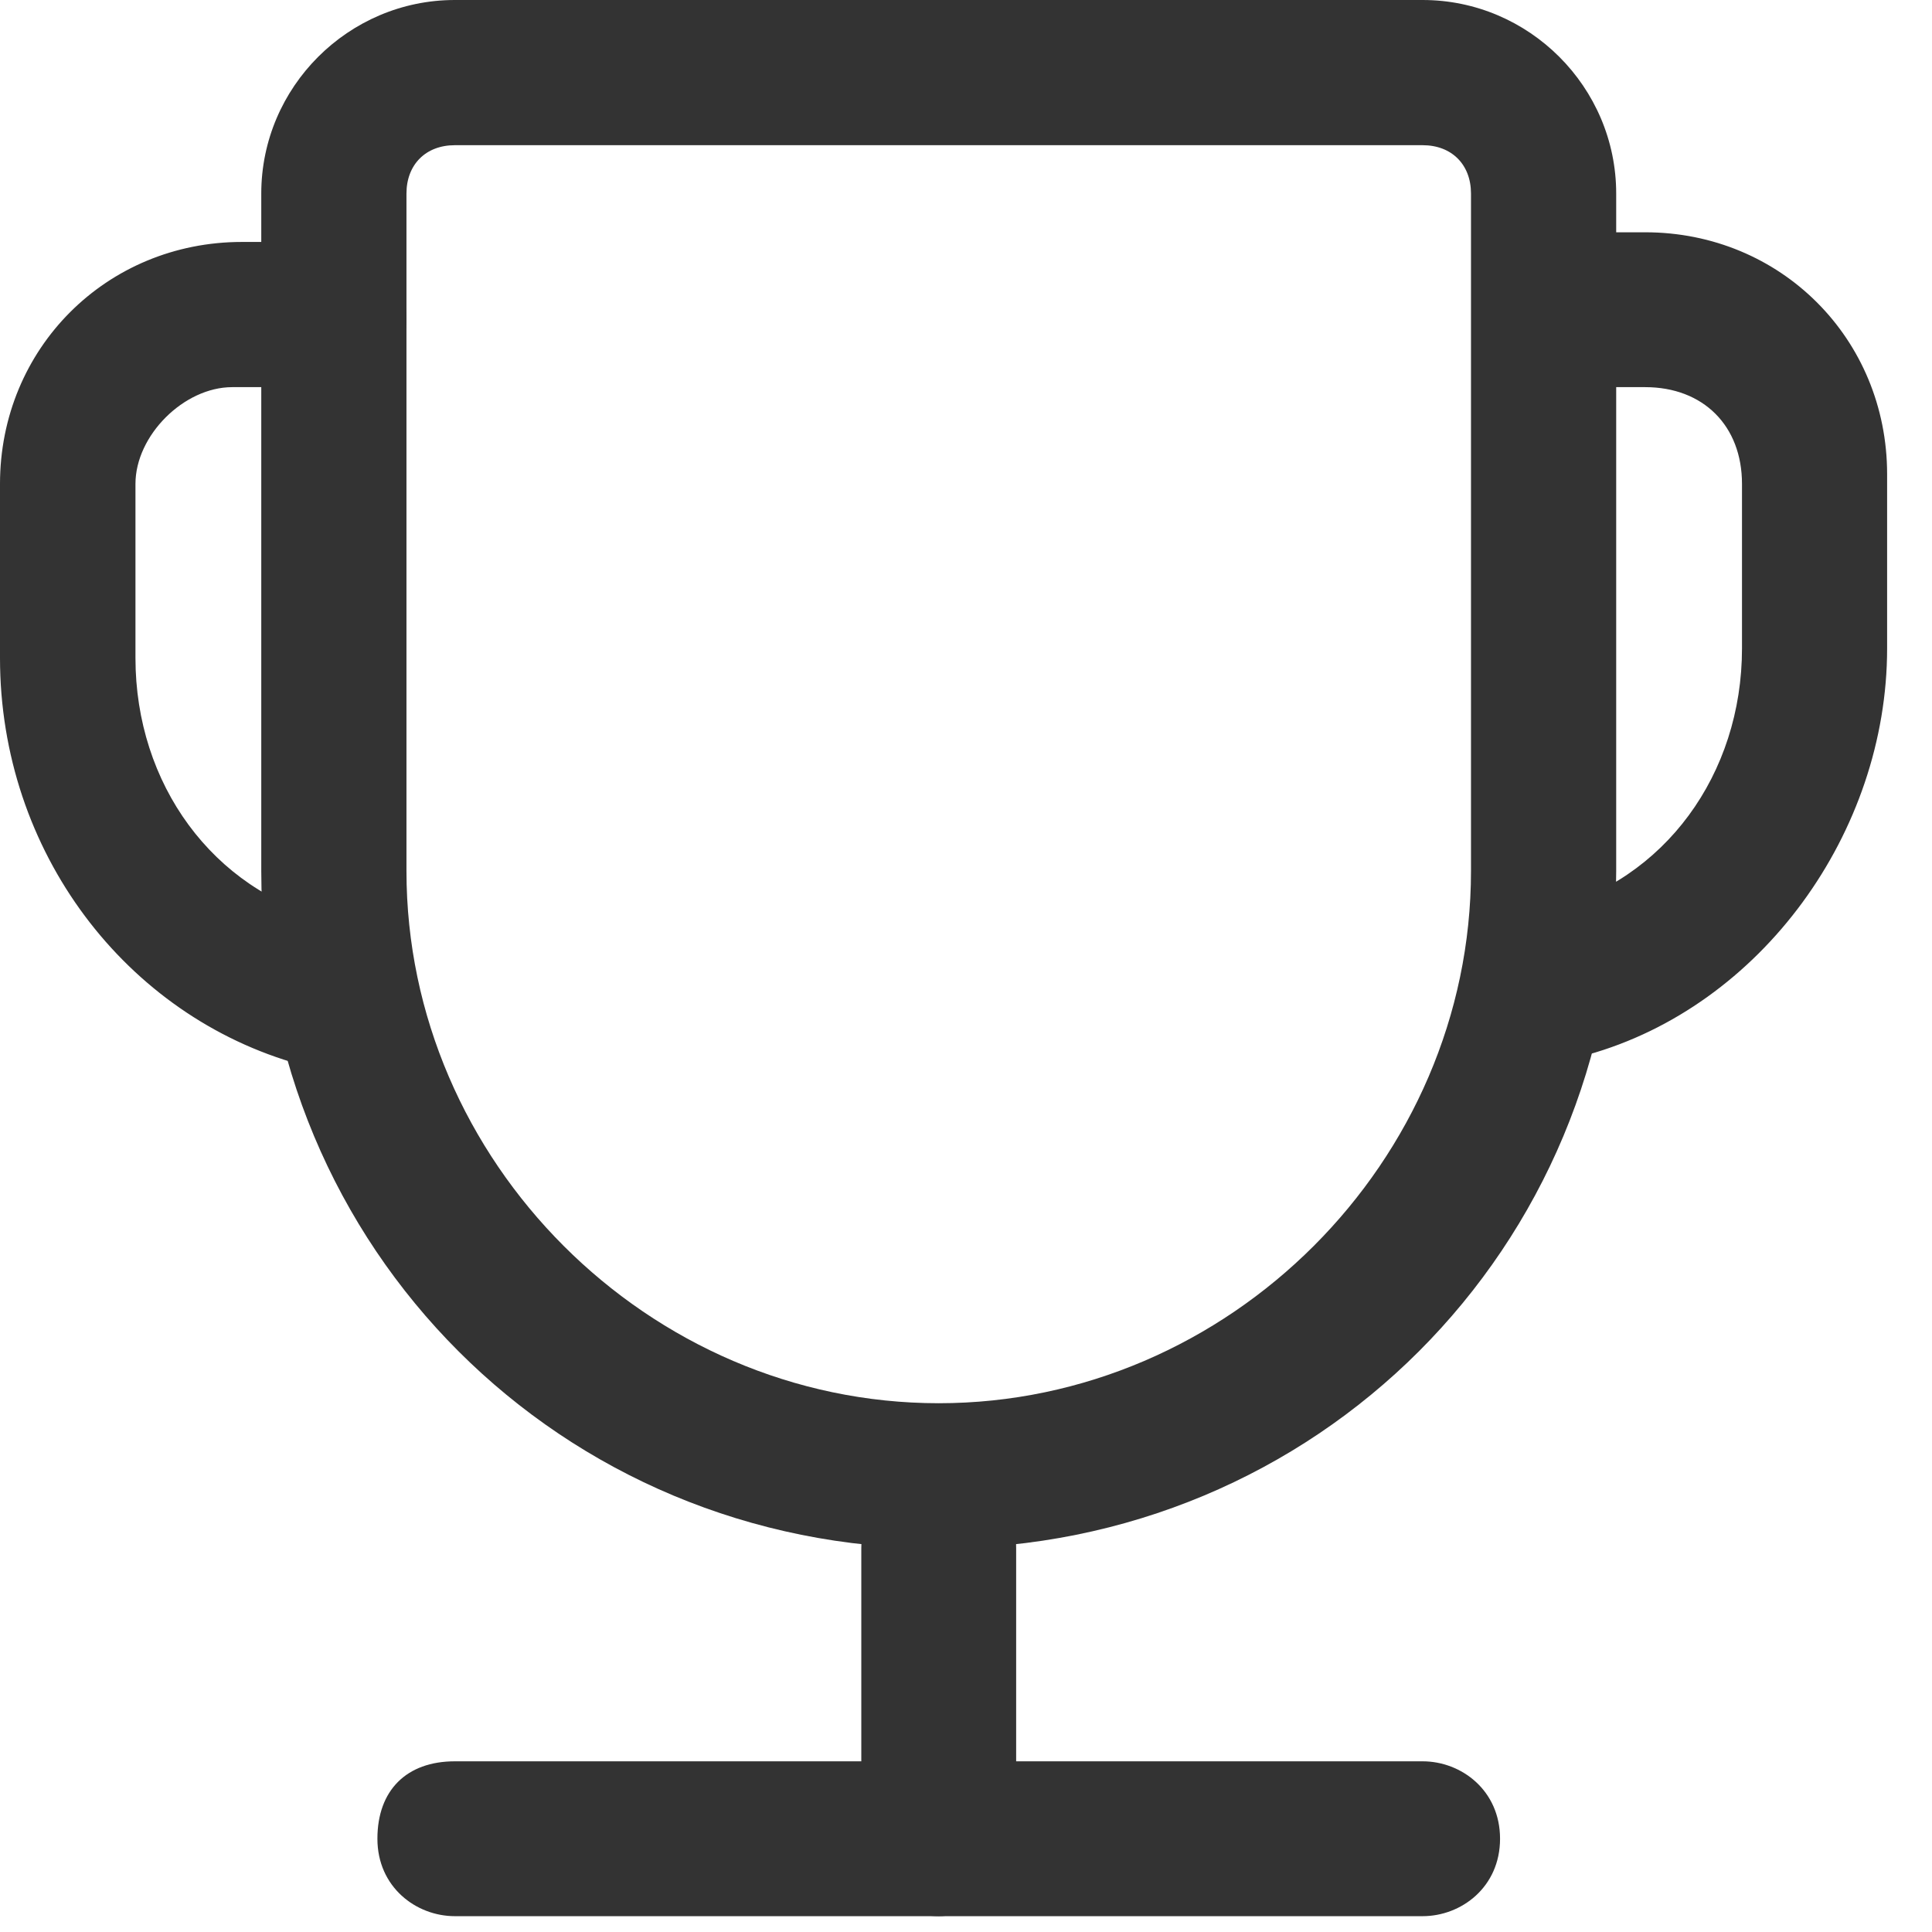 <?xml version="1.0" encoding="UTF-8"?>
<svg width="26px" height="26px" viewBox="0 0 26 26" version="1.1" xmlns="http://www.w3.org/2000/svg" xmlns:xlink="http://www.w3.org/1999/xlink">
    <title>icon-intro5</title>
    <g id="页面-1" stroke="none" stroke-width="1" fill="none" fill-rule="evenodd">
        <g id="官网移动版" transform="translate(-40, -3749)" fill="#333333">
            <g id="编组-3" transform="translate(34, 3749)">
                <g id="icon-intro5" transform="translate(6, 0)">
                    <path d="M4.298,14.326 L4.037,14.326 C1.693,13.675 0,11.461 0,8.856 L0,6.512 C0,4.689 1.433,3.256 3.256,3.256 L4.428,3.256 C4.949,3.256 5.47,3.647 5.47,4.298 C5.47,4.949 4.819,5.21 4.298,5.21 L3.126,5.21 C2.474,5.21 1.823,5.861 1.823,6.512 L1.823,8.856 C1.823,10.549 2.865,11.982 4.428,12.373 C4.949,12.503 5.21,13.024 5.079,13.545 C5.079,13.935 4.689,14.326 4.298,14.326 Z M21.098,14.196 C20.708,14.196 20.317,13.935 20.187,13.414 C20.057,12.893 20.317,12.373 20.838,12.242 C22.401,11.852 23.443,10.419 23.443,8.726 L23.443,6.512 C23.443,5.73 22.922,5.21 22.14,5.21 L20.968,5.21 C20.447,5.21 19.926,4.819 19.926,4.168 C19.926,3.516 20.317,3.126 20.968,3.126 L22.14,3.126 C23.964,3.126 25.396,4.558 25.396,6.382 L25.396,8.726 C25.396,11.2 23.703,13.545 21.359,14.196 L21.098,14.196 Z" id="Fill-1"></path>
                    <path d="M12.633,20.838 C7.554,20.838 3.516,16.801 3.516,11.721 L3.516,2.605 C3.516,1.172 4.689,-2.87377119e-15 6.121,-2.87377119e-15 L19.145,-2.87377119e-15 C20.577,-2.87377119e-15 21.75,1.172 21.75,2.605 L21.75,11.721 C21.75,16.801 17.712,20.838 12.633,20.838 Z M6.121,1.954 C5.73,1.954 5.47,2.214 5.47,2.605 L5.47,11.721 C5.47,15.628 8.726,18.884 12.633,18.884 C16.54,18.884 19.796,15.628 19.796,11.721 L19.796,2.605 C19.796,2.214 19.536,1.954 19.145,1.954 L6.121,1.954 Z" id="Fill-2"></path>
                    <path d="M12.633,25.787 C12.112,25.787 11.591,25.396 11.591,24.745 L11.591,20.838 C11.591,20.317 11.982,19.796 12.633,19.796 C13.284,19.796 13.675,20.187 13.675,20.838 L13.675,24.745 C13.675,25.266 13.154,25.787 12.633,25.787 Z" id="Fill-3"></path>
                    <path d="M19.145,25.787 L6.121,25.787 C5.6,25.787 5.079,25.396 5.079,24.745 C5.079,24.094 5.47,23.703 6.121,23.703 L19.145,23.703 C19.666,23.703 20.187,24.094 20.187,24.745 C20.187,25.396 19.666,25.787 19.145,25.787 Z" id="Fill-4"></path>
                </g>
            </g>
        </g>
    </g>
</svg>